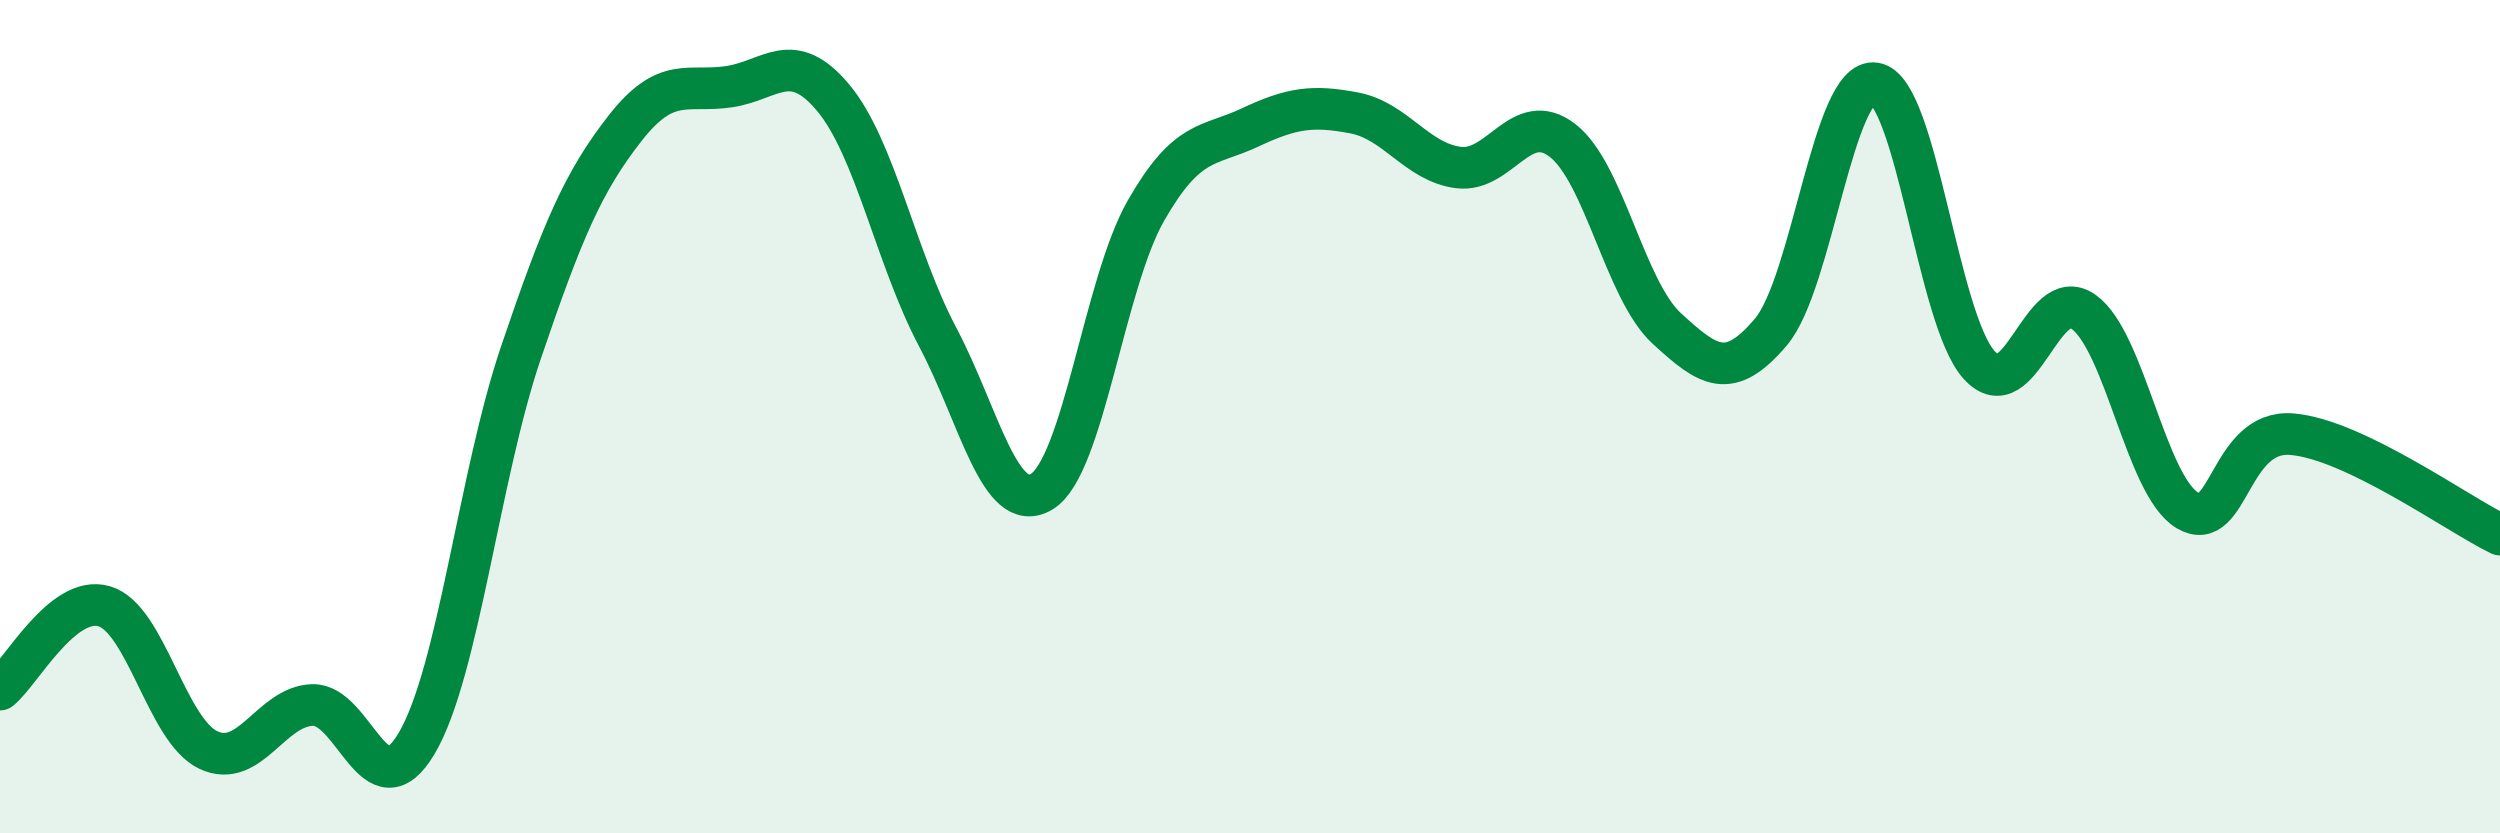 
    <svg width="60" height="20" viewBox="0 0 60 20" xmlns="http://www.w3.org/2000/svg">
      <path
        d="M 0,16.55 C 0.5,16.15 1.5,14.26 2.5,14.55 C 3.5,14.84 4,17.53 5,18 C 6,18.47 6.5,16.95 7.5,16.92 C 8.5,16.89 9,19.53 10,17.84 C 11,16.15 11.5,11.42 12.5,8.47 C 13.5,5.52 14,4.36 15,3.08 C 16,1.8 16.5,2.23 17.5,2.08 C 18.5,1.93 19,1.15 20,2.35 C 21,3.55 21.5,6.19 22.5,8.08 C 23.5,9.97 24,12.4 25,11.8 C 26,11.2 26.5,6.81 27.5,5.06 C 28.5,3.31 29,3.53 30,3.06 C 31,2.59 31.5,2.52 32.5,2.71 C 33.5,2.9 34,3.89 35,4.02 C 36,4.15 36.5,2.6 37.5,3.37 C 38.5,4.14 39,6.96 40,7.88 C 41,8.8 41.5,9.15 42.5,7.97 C 43.5,6.79 44,1.84 45,2 C 46,2.16 46.5,7.66 47.5,8.76 C 48.5,9.86 49,6.78 50,7.48 C 51,8.18 51.5,11.66 52.5,12.25 C 53.5,12.84 53.5,10.3 55,10.42 C 56.5,10.54 59,12.35 60,12.83L60 20L0 20Z"
        fill="#008740"
        opacity="0.1"
        stroke-linecap="round"
        stroke-linejoin="round"
      />
      <path
        d="M 0,16.55 C 0.5,16.15 1.5,14.26 2.5,14.55 C 3.5,14.84 4,17.53 5,18 C 6,18.47 6.5,16.95 7.5,16.92 C 8.5,16.89 9,19.53 10,17.84 C 11,16.15 11.5,11.42 12.5,8.47 C 13.5,5.52 14,4.36 15,3.08 C 16,1.8 16.5,2.23 17.5,2.08 C 18.5,1.93 19,1.15 20,2.35 C 21,3.55 21.5,6.19 22.5,8.08 C 23.5,9.97 24,12.4 25,11.8 C 26,11.2 26.5,6.81 27.5,5.06 C 28.5,3.31 29,3.53 30,3.06 C 31,2.59 31.5,2.52 32.5,2.71 C 33.5,2.9 34,3.89 35,4.02 C 36,4.15 36.5,2.6 37.5,3.37 C 38.5,4.14 39,6.96 40,7.88 C 41,8.8 41.5,9.15 42.5,7.97 C 43.5,6.79 44,1.84 45,2 C 46,2.16 46.5,7.66 47.5,8.76 C 48.5,9.86 49,6.78 50,7.48 C 51,8.18 51.5,11.66 52.5,12.25 C 53.5,12.84 53.5,10.3 55,10.42 C 56.5,10.54 59,12.35 60,12.83"
        stroke="#008740"
        stroke-width="1"
        fill="none"
        stroke-linecap="round"
        stroke-linejoin="round"
      />
    </svg>
  